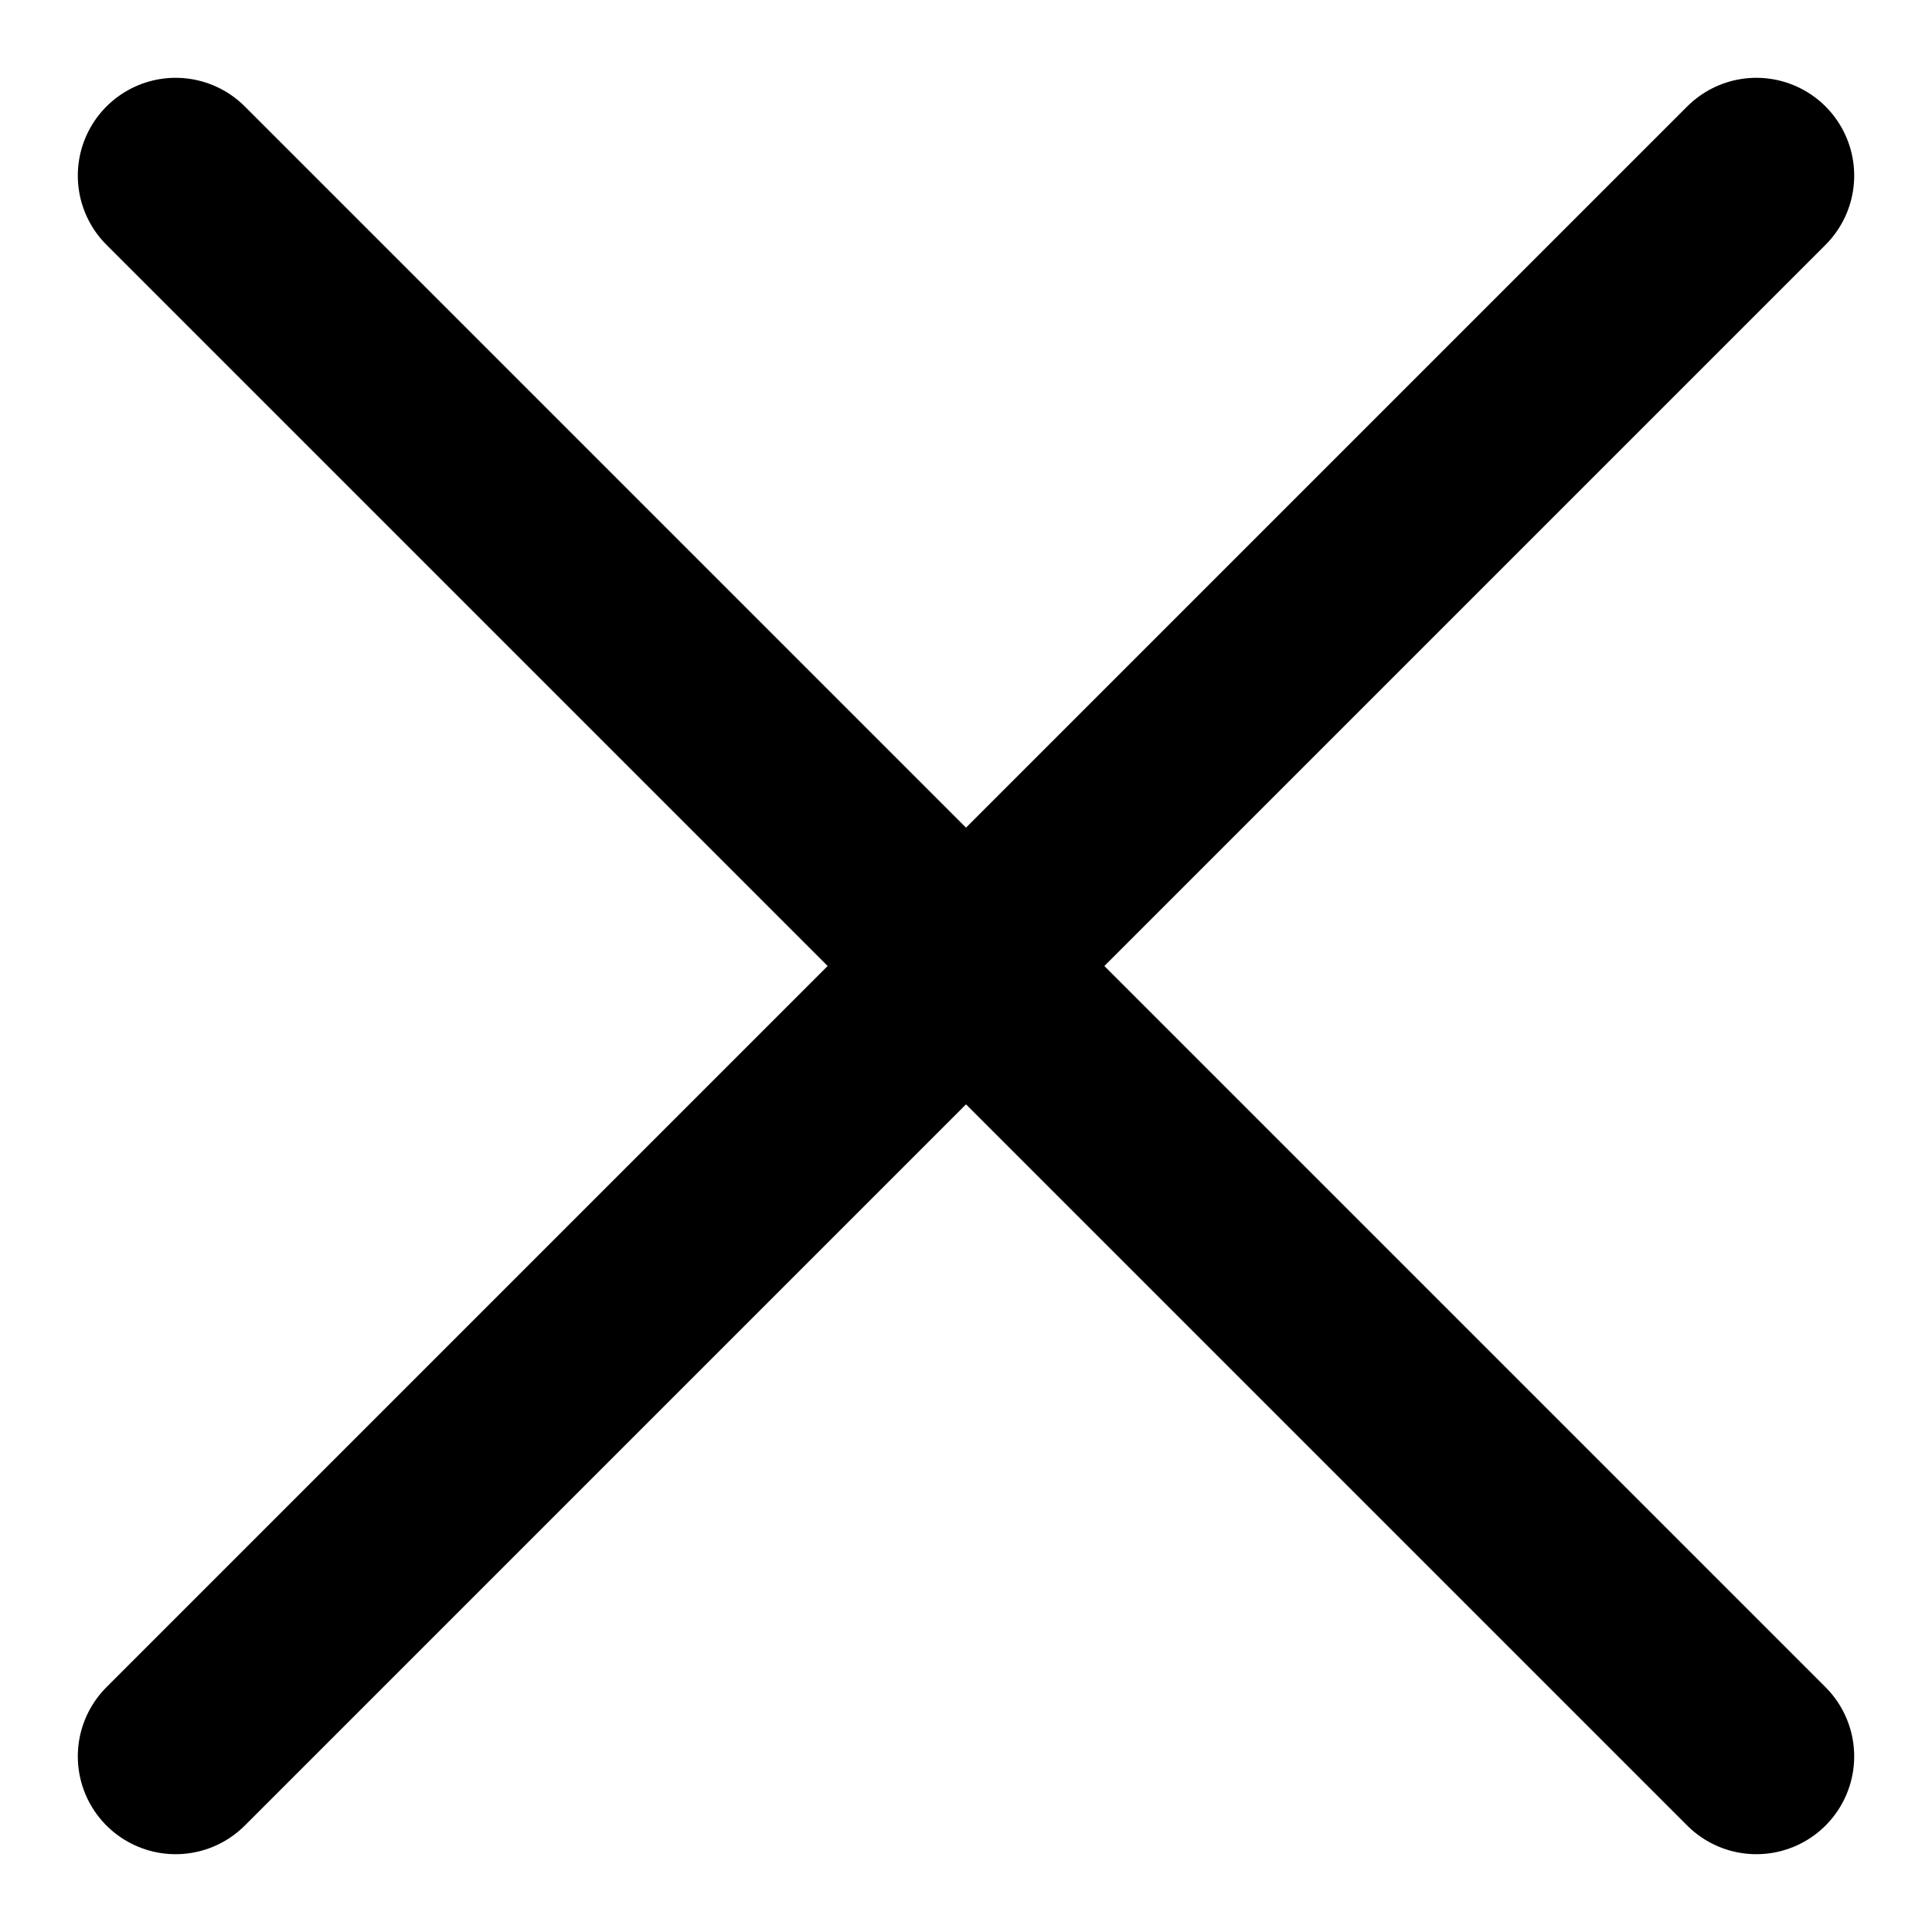 <svg width="11" height="11" viewBox="0 0 11 11" fill="none" xmlns="http://www.w3.org/2000/svg">
<path d="M10 1L1 10" stroke="black" stroke-width="1.114" stroke-linecap="round" stroke-linejoin="round"/>
<path d="M1 1L10 10" stroke="black" stroke-width="1.114" stroke-linecap="round" stroke-linejoin="round"/>
</svg>
